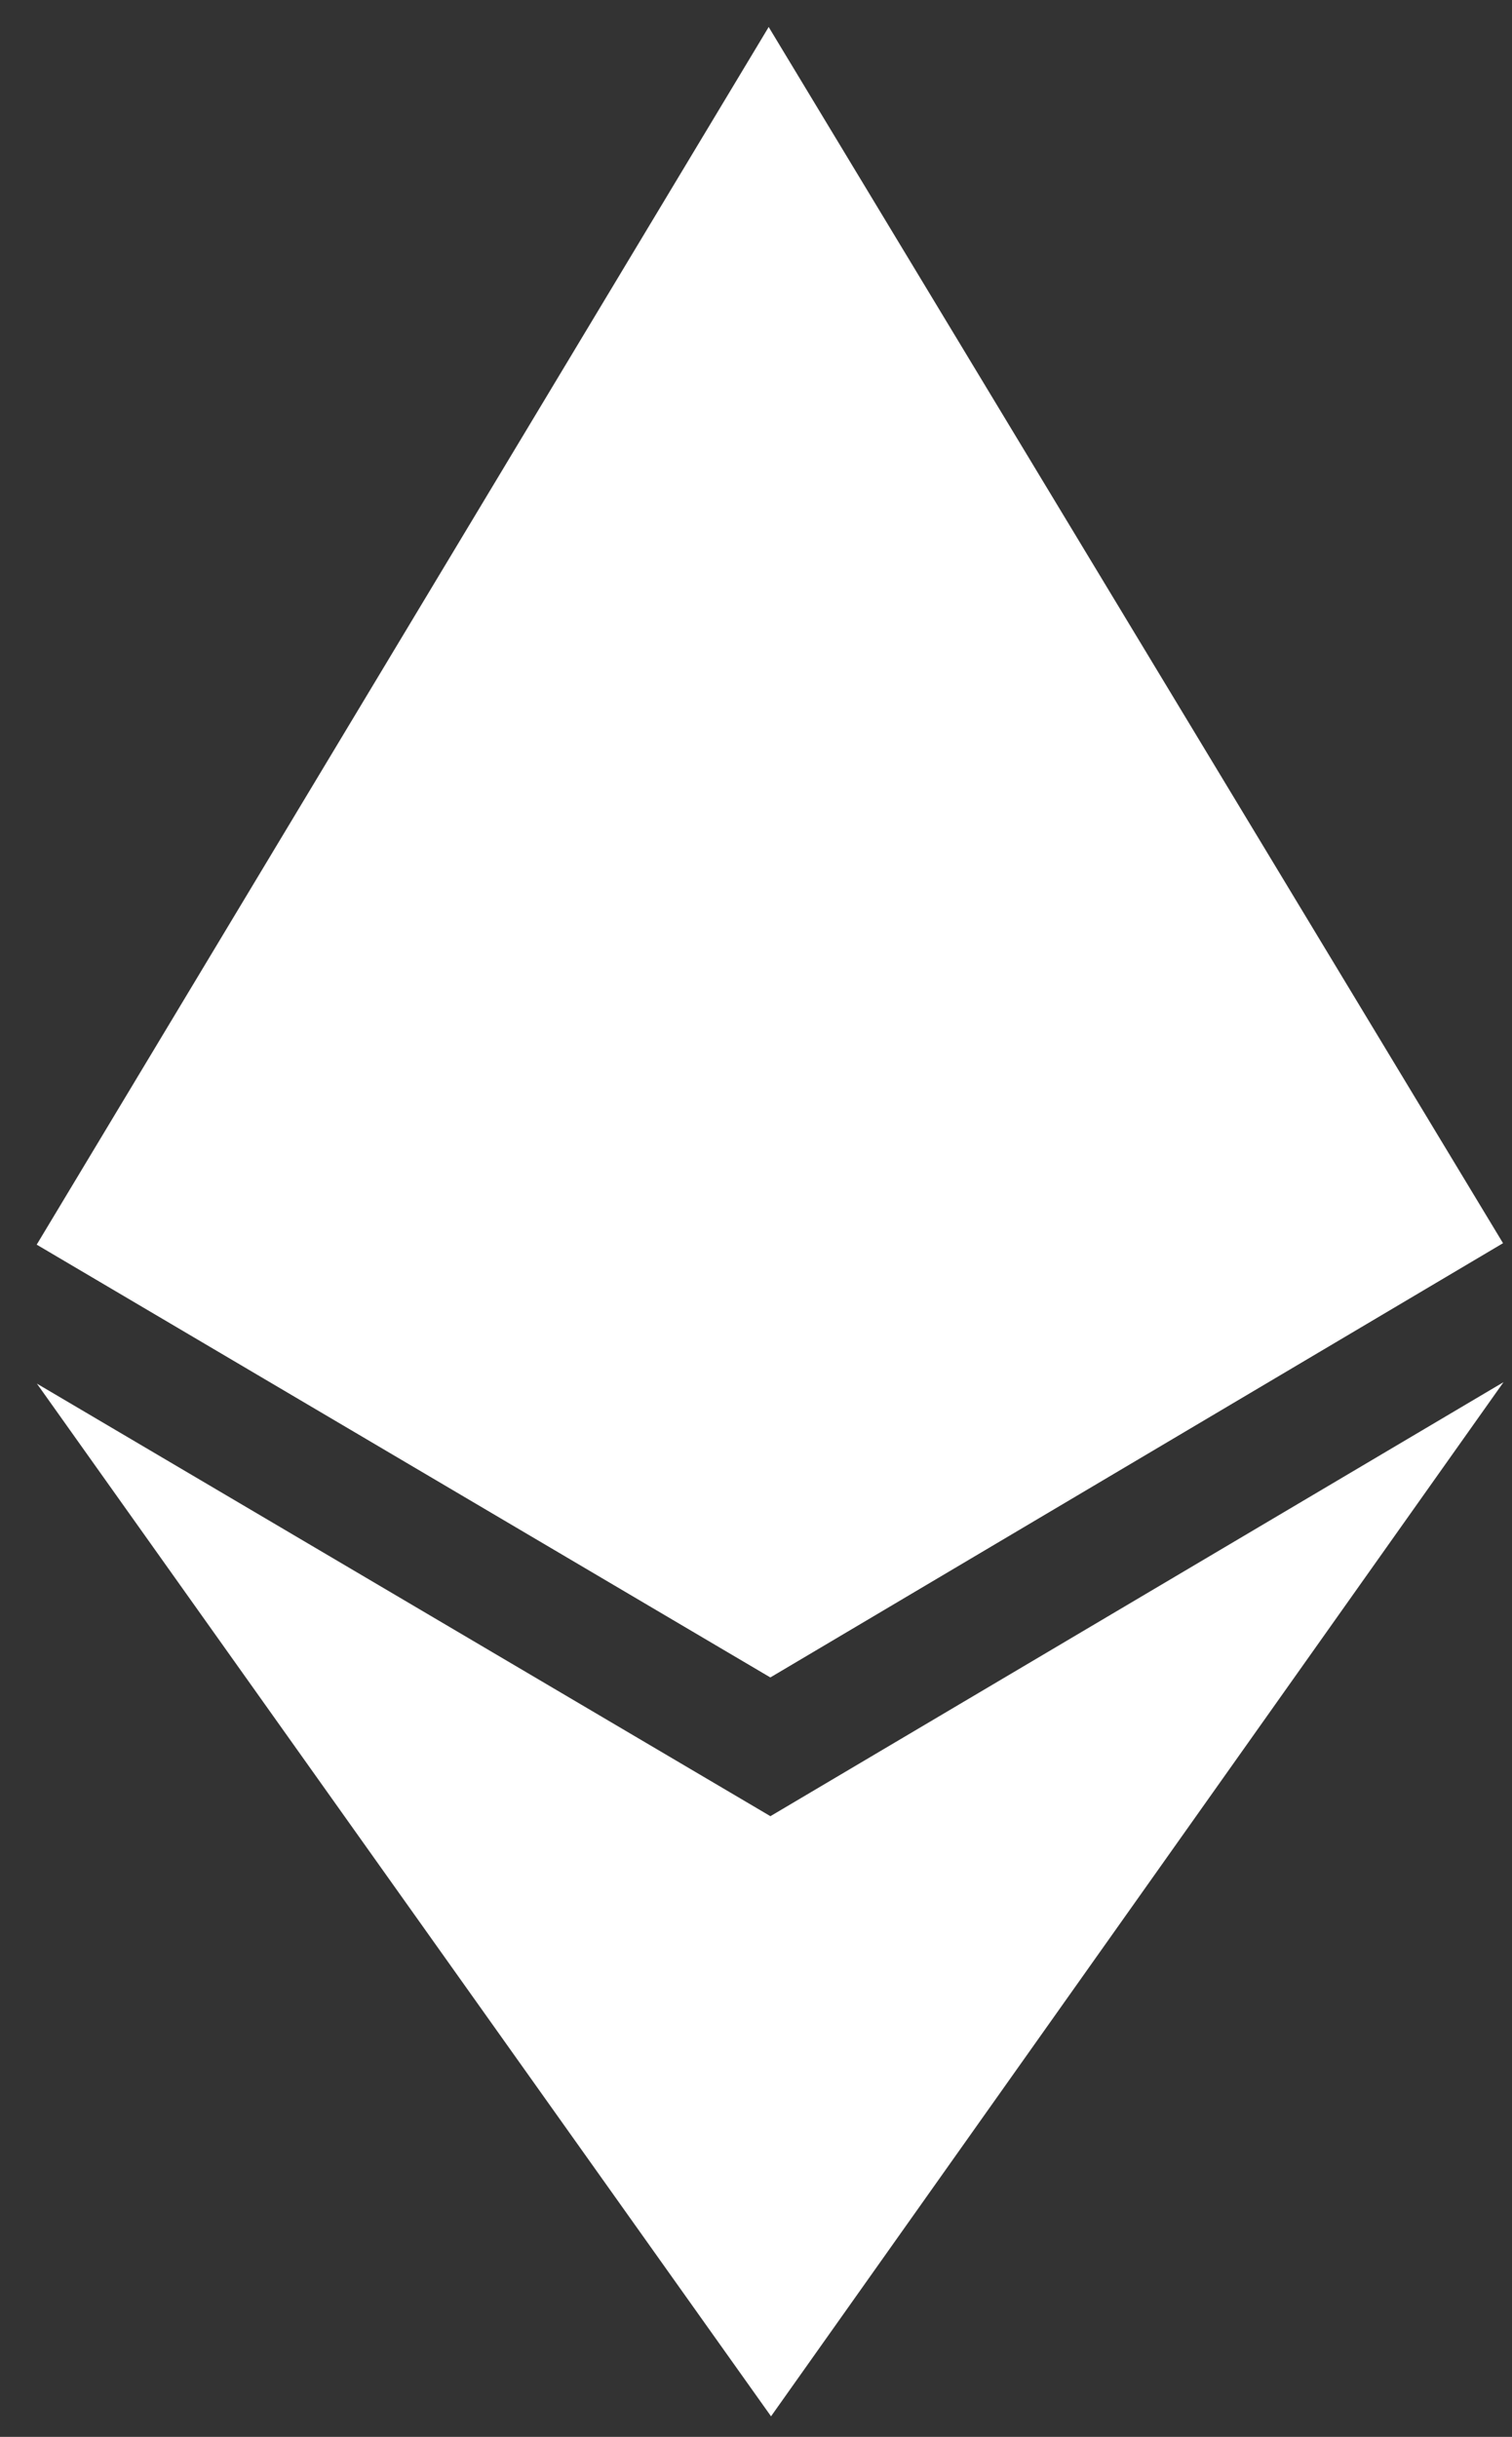 <svg width="36" height="58" viewBox="0 0 36 58" fill="none" xmlns="http://www.w3.org/2000/svg" preserveAspectRatio="none">
<rect x="0" y="0" width="36" height="58" fill="#333333" stroke="none"/>
<g id="Group">
<g id="Vector">
<path d="M18.302 0.643L17.922 1.939L17.959 39.541L18.341 39.922L35.785 29.587L18.302 0.643Z" fill="white"/>
<path d="M18.302 0.643L0.875 29.622L18.341 39.922L18.322 21.671L18.302 0.643Z" fill="white"/>
<path d="M18.343 43.227L18.129 43.489L18.142 56.884L18.358 57.511L35.798 32.897L18.343 43.227Z" fill="white"/>
<path d="M18.358 57.511L18.343 43.227L0.879 32.932L18.358 57.511Z" fill="white"/>
<path d="M18.343 39.922L35.786 29.587L18.324 21.671L18.343 39.922Z" fill="white"/>
<path d="M0.875 29.622L18.341 39.922L18.322 21.671L0.875 29.622Z" fill="white"/>
</g>

</g>
</svg>